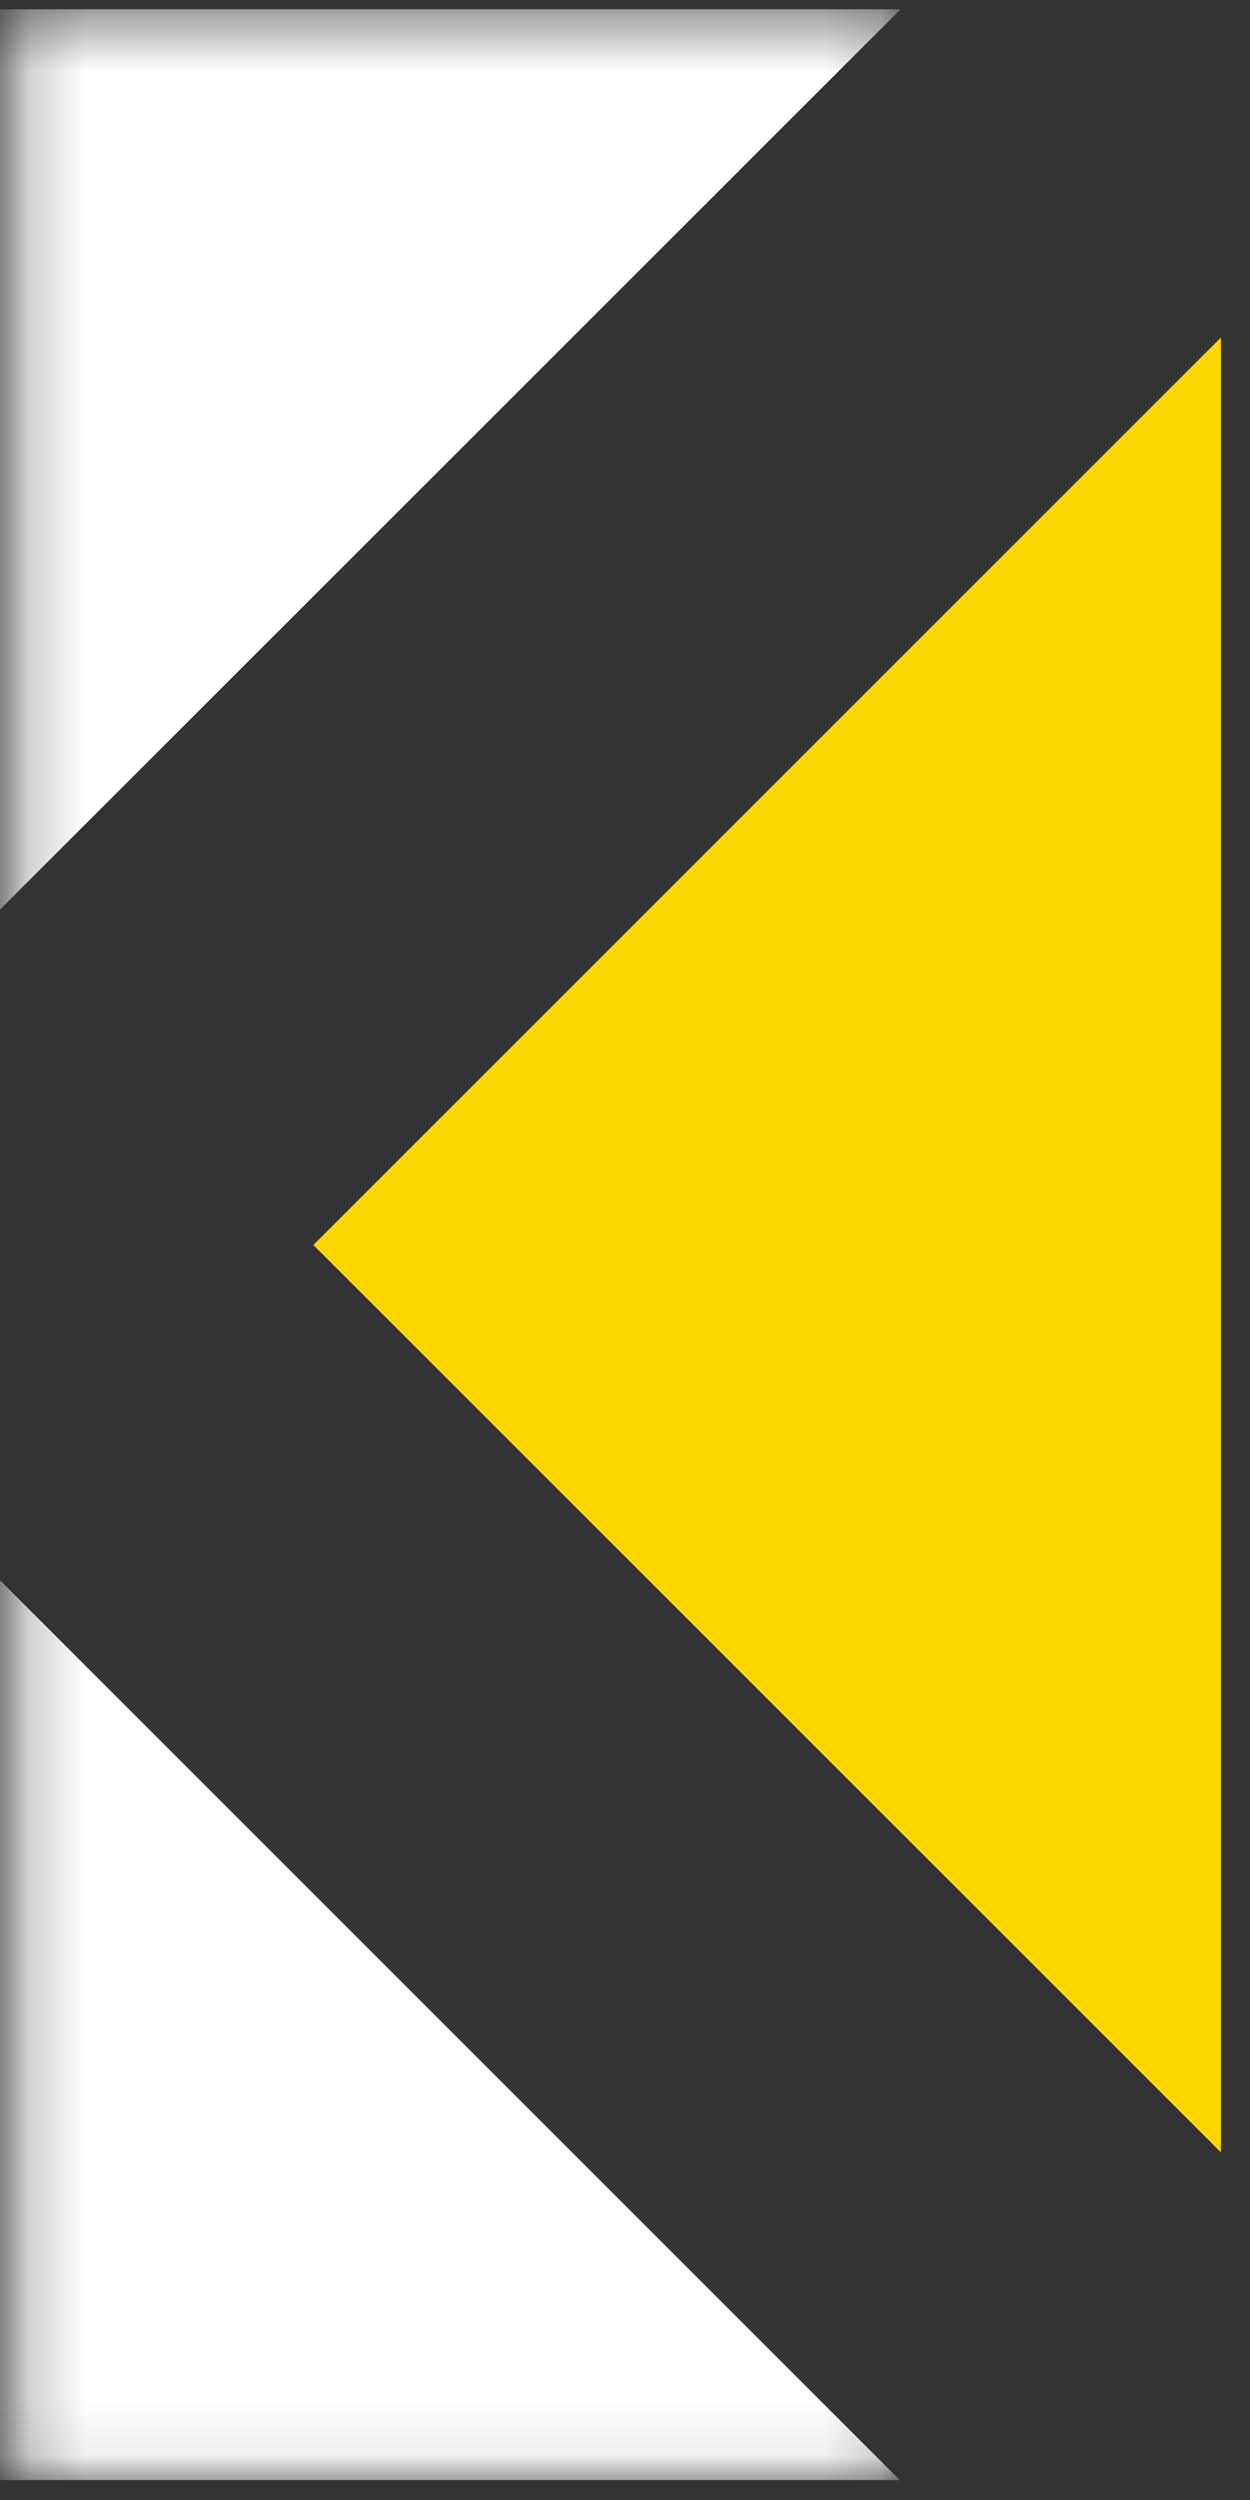 <?xml version="1.0" encoding="UTF-8"?>
<svg width="22px" height="44px" viewBox="0 0 22 44" version="1.1" xmlns="http://www.w3.org/2000/svg" xmlns:xlink="http://www.w3.org/1999/xlink">
    <rect x="0" y="0" width="22" height="44" fill="#333333" stroke="none"/>
    <!-- Generator: Sketch 52.1 (67048) - http://www.bohemiancoding.com/sketch -->
    <title>Group 9</title>
    <desc>Created with Sketch.</desc>
    <defs>
        <polygon id="path-1" points="0.224 0.403 15.836 0.403 15.836 17.919 0.224 17.919"></polygon>
        <polygon id="path-3" points="0.224 0.433 15.85 0.433 15.85 17.951 0.224 17.951"></polygon>
    </defs>
    <g id="Version2" stroke="none" stroke-width="1" fill="none" fill-rule="evenodd">
        <g id="Homepage-Copy" transform="translate(-1281, -3151)">
            <g id="Group-9" transform="translate(1281, 3150)">
                <polygon id="Fill-1" fill="#FED700" points="21.488 38.882 21.488 6.941 5.515 22.912"></polygon>
                <g id="Group-8" transform="translate(0, 0.73)">
                    <g id="Group-4" transform="translate(0, 26)">
                        <mask id="mask-2" fill="white">
                            <use xlink:href="#path-1"></use>
                        </mask>
                        <g id="Clip-3"></g>
                        <polygon id="Fill-2" fill="#FFFFFF" mask="url(#mask-2)" points="-1.68 0.403 -22 0.403 -22 17.919 15.836 17.919"></polygon>
                    </g>
                    <g id="Group-7">
                        <mask id="mask-4" fill="white">
                            <use xlink:href="#path-3"></use>
                        </mask>
                        <g id="Clip-6"></g>
                        <polygon id="Fill-5" fill="#FFFFFF" mask="url(#mask-4)" points="-1.673 17.951 15.85 0.433 -22 0.433 -22 17.951"></polygon>
                    </g>
                </g>
            </g>
        </g>
    </g>
</svg>